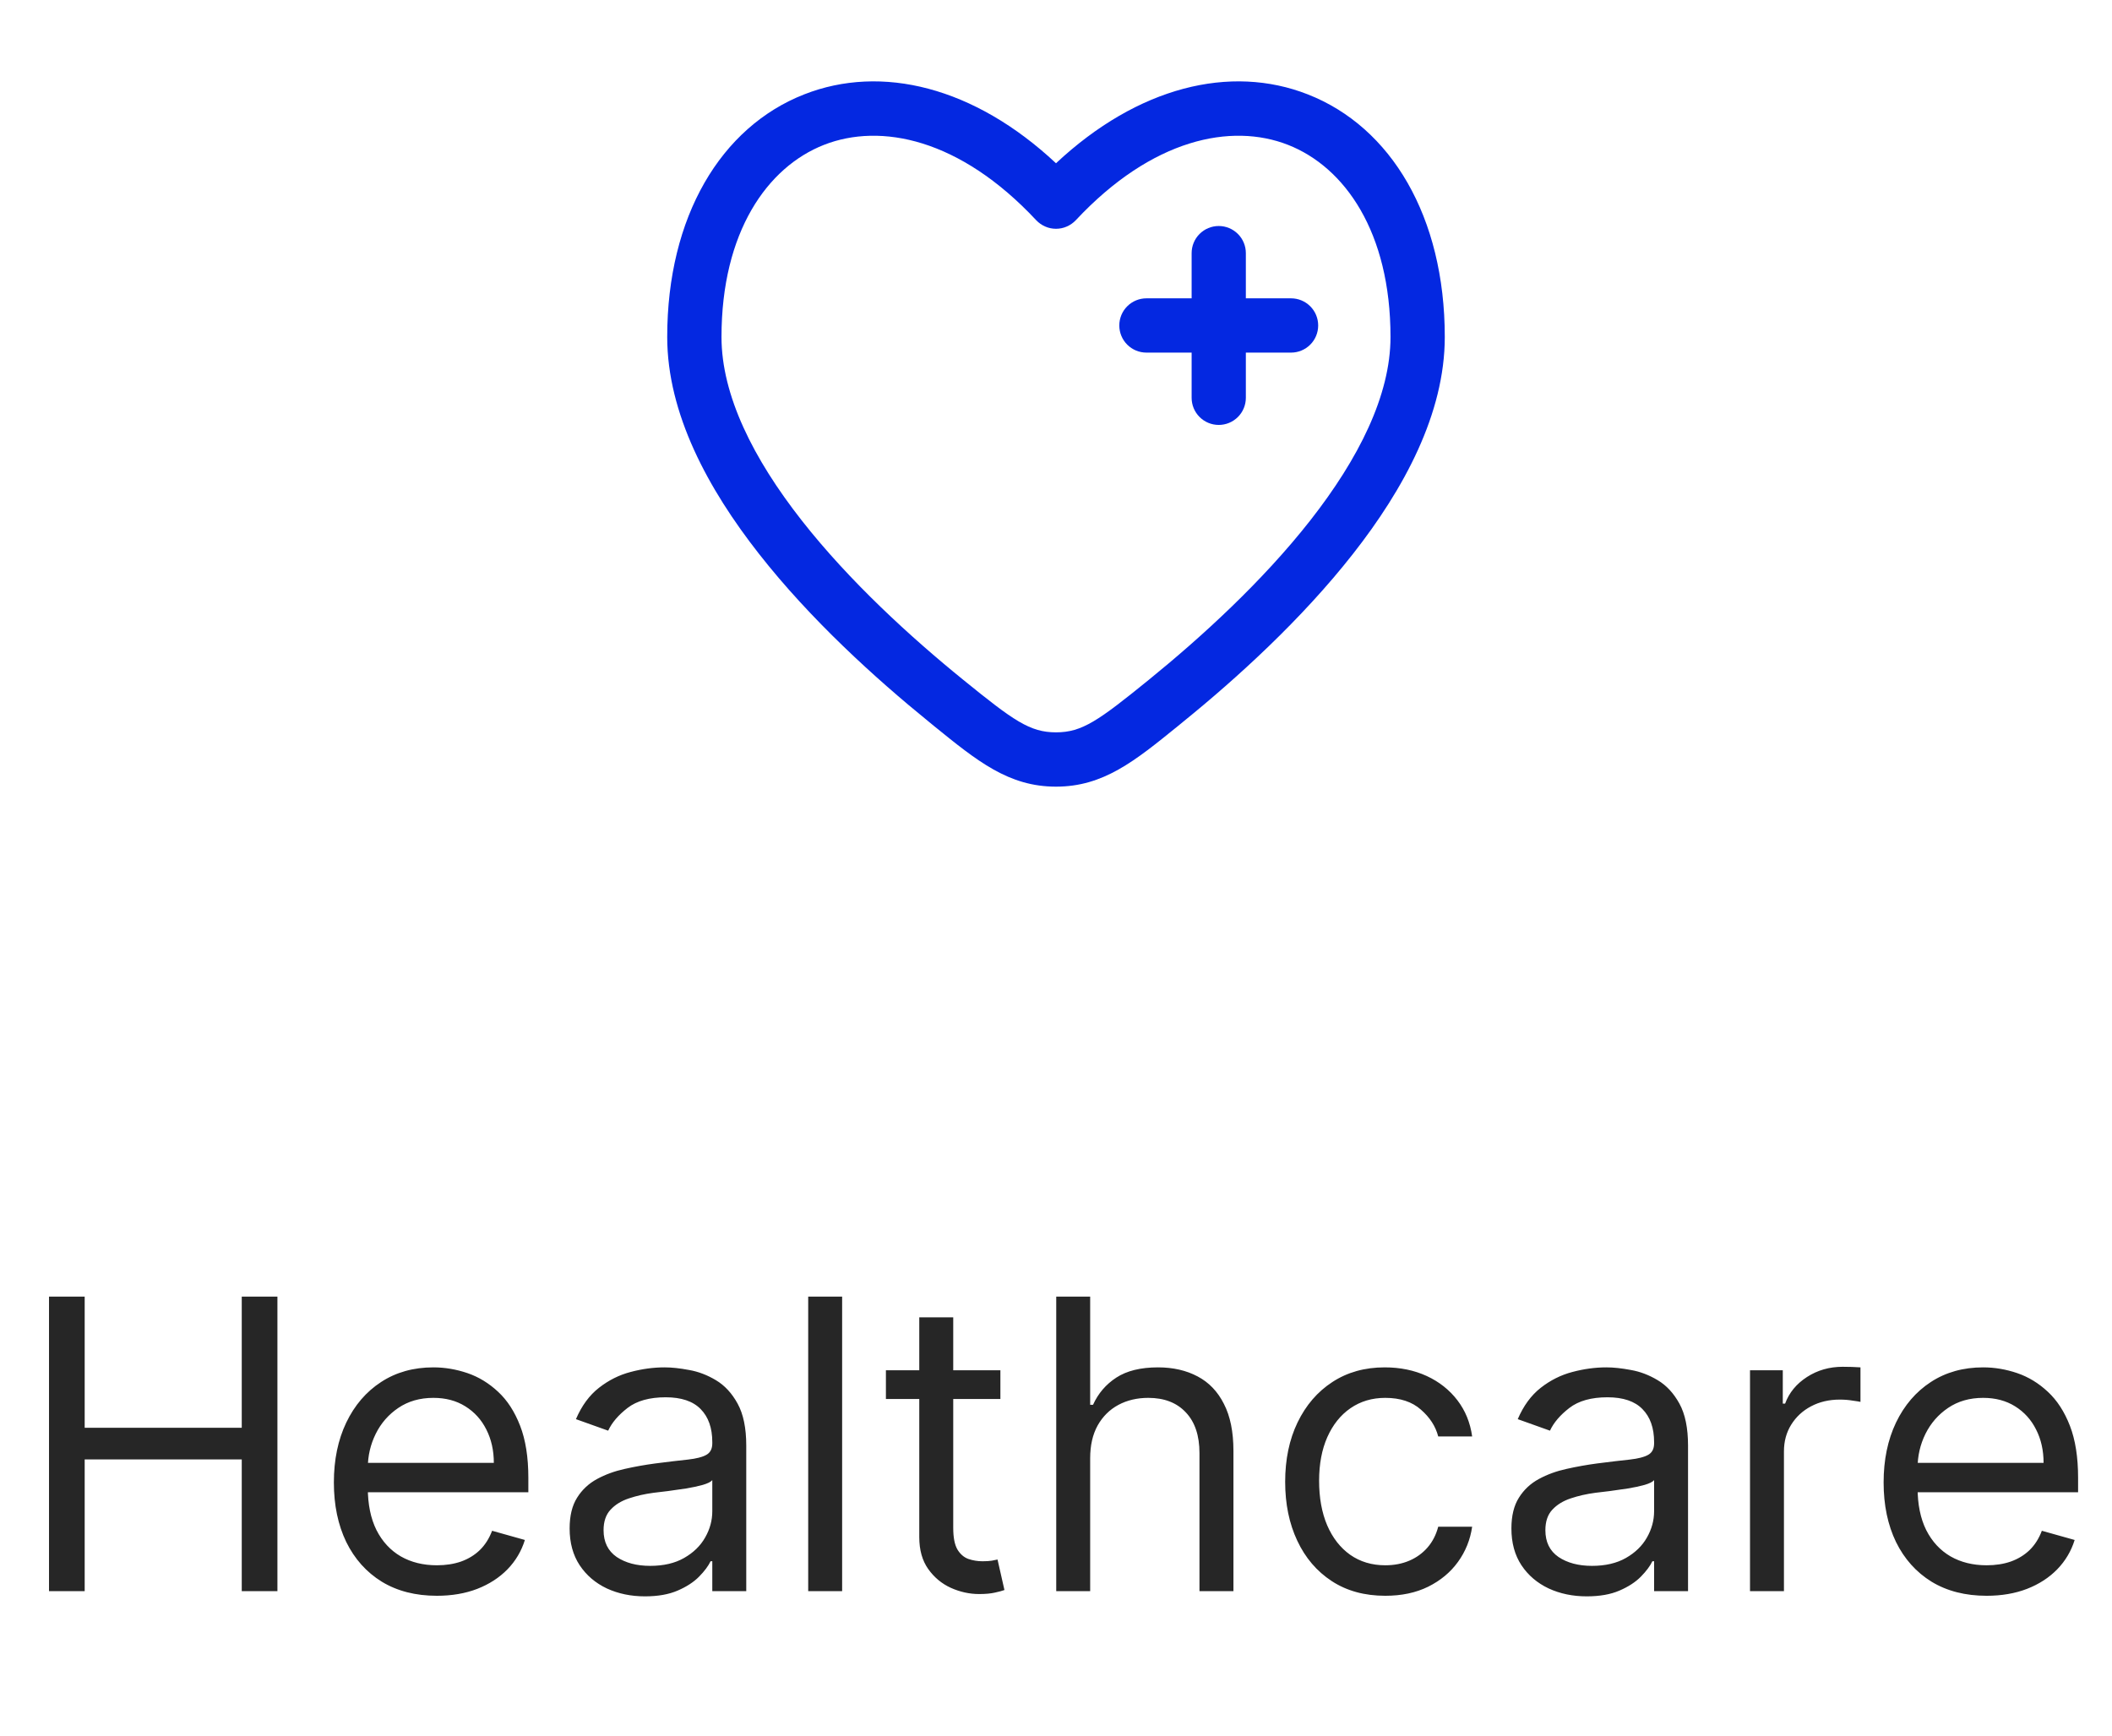 <svg width="73" height="60" viewBox="0 0 73 60" fill="none" xmlns="http://www.w3.org/2000/svg">
<path d="M43.062 8.75C43.062 8.501 42.964 8.263 42.788 8.087C42.612 7.911 42.374 7.812 42.125 7.812C41.876 7.812 41.638 7.911 41.462 8.087C41.286 8.263 41.188 8.501 41.188 8.75V10.312H39.625C39.376 10.312 39.138 10.411 38.962 10.587C38.786 10.763 38.688 11.001 38.688 11.25C38.688 11.499 38.786 11.737 38.962 11.913C39.138 12.089 39.376 12.188 39.625 12.188H41.188V13.75C41.188 13.999 41.286 14.237 41.462 14.413C41.638 14.589 41.876 14.688 42.125 14.688C42.374 14.688 42.612 14.589 42.788 14.413C42.964 14.237 43.062 13.999 43.062 13.75V12.188H44.625C44.874 12.188 45.112 12.089 45.288 11.913C45.464 11.737 45.562 11.499 45.562 11.25C45.562 11.001 45.464 10.763 45.288 10.587C45.112 10.411 44.874 10.312 44.625 10.312H43.062V8.75Z" fill="#0428E1"/>
<path fill-rule="evenodd" clip-rule="evenodd" d="M49.938 11.649C49.938 7.492 48.085 4.389 45.2 3.261C42.531 2.214 39.328 2.997 36.5 5.643C33.672 2.997 30.469 2.214 27.8 3.261C24.915 4.389 23.062 7.492 23.062 11.648C23.062 14.297 24.475 16.902 26.234 19.144C28.011 21.411 30.246 23.439 32.111 24.953L32.279 25.091C33.779 26.309 34.864 27.191 36.5 27.191C38.138 27.191 39.22 26.309 40.721 25.091L40.889 24.953C42.754 23.441 44.989 21.411 46.766 19.144C48.525 16.902 49.938 14.297 49.938 11.649ZM37.185 7.611C39.825 4.787 42.561 4.241 44.517 5.006C46.477 5.773 48.062 8.018 48.062 11.649C48.062 13.663 46.962 15.854 45.29 17.987C43.635 20.099 41.52 22.027 39.708 23.498C37.966 24.911 37.404 25.314 36.5 25.314C35.596 25.314 35.034 24.911 33.292 23.497C31.48 22.027 29.365 20.098 27.71 17.988C26.036 15.854 24.938 13.663 24.938 11.649C24.938 8.018 26.523 5.774 28.483 5.006C30.439 4.241 33.175 4.787 35.815 7.611C35.903 7.704 36.009 7.779 36.127 7.83C36.244 7.882 36.371 7.908 36.5 7.908C36.629 7.908 36.756 7.882 36.873 7.83C36.991 7.779 37.097 7.704 37.185 7.611Z" fill="#0428E1"/>
<path d="M1.694 55V44.818H2.927V49.352H8.356V44.818H9.589V55H8.356V50.446H2.927V55H1.694ZM15.1 55.159C14.364 55.159 13.729 54.997 13.196 54.672C12.665 54.344 12.256 53.886 11.968 53.3C11.683 52.71 11.54 52.024 11.54 51.242C11.54 50.459 11.683 49.77 11.968 49.173C12.256 48.573 12.657 48.106 13.171 47.771C13.688 47.433 14.291 47.264 14.98 47.264C15.378 47.264 15.771 47.331 16.159 47.463C16.547 47.596 16.899 47.811 17.218 48.109C17.536 48.404 17.789 48.795 17.978 49.283C18.167 49.77 18.262 50.37 18.262 51.082V51.58H12.375V50.565H17.069C17.069 50.135 16.982 49.75 16.81 49.412C16.641 49.074 16.399 48.807 16.084 48.611C15.773 48.416 15.405 48.318 14.98 48.318C14.513 48.318 14.109 48.434 13.767 48.666C13.429 48.895 13.169 49.193 12.987 49.561C12.805 49.929 12.713 50.323 12.713 50.744V51.42C12.713 51.997 12.813 52.486 13.012 52.887C13.214 53.285 13.494 53.588 13.852 53.797C14.21 54.002 14.626 54.105 15.1 54.105C15.408 54.105 15.686 54.062 15.935 53.976C16.187 53.886 16.404 53.754 16.586 53.578C16.769 53.399 16.909 53.177 17.009 52.912L18.142 53.23C18.023 53.615 17.823 53.953 17.541 54.244C17.259 54.533 16.911 54.758 16.497 54.92C16.082 55.08 15.617 55.159 15.1 55.159ZM22.294 55.179C21.81 55.179 21.371 55.088 20.976 54.906C20.582 54.72 20.269 54.453 20.037 54.105C19.805 53.754 19.689 53.33 19.689 52.832C19.689 52.395 19.775 52.04 19.947 51.769C20.119 51.493 20.35 51.278 20.638 51.122C20.927 50.966 21.245 50.85 21.593 50.774C21.944 50.695 22.297 50.632 22.652 50.585C23.116 50.526 23.492 50.481 23.78 50.451C24.072 50.418 24.284 50.363 24.416 50.287C24.552 50.211 24.62 50.078 24.62 49.889V49.849C24.62 49.359 24.486 48.978 24.218 48.706C23.953 48.434 23.55 48.298 23.01 48.298C22.45 48.298 22.01 48.421 21.692 48.666C21.374 48.911 21.15 49.173 21.021 49.452L19.907 49.054C20.106 48.59 20.371 48.229 20.703 47.97C21.038 47.708 21.402 47.526 21.797 47.423C22.194 47.317 22.585 47.264 22.97 47.264C23.215 47.264 23.497 47.294 23.815 47.354C24.137 47.41 24.446 47.528 24.745 47.707C25.046 47.886 25.297 48.156 25.495 48.517C25.694 48.878 25.794 49.362 25.794 49.969V55H24.62V53.966H24.561C24.481 54.132 24.349 54.309 24.163 54.498C23.977 54.687 23.73 54.847 23.422 54.98C23.114 55.113 22.738 55.179 22.294 55.179ZM22.473 54.125C22.937 54.125 23.328 54.034 23.646 53.852C23.967 53.669 24.209 53.434 24.372 53.146C24.538 52.857 24.62 52.554 24.62 52.236V51.162C24.571 51.222 24.461 51.276 24.292 51.326C24.127 51.372 23.934 51.414 23.716 51.45C23.5 51.483 23.29 51.513 23.084 51.54C22.882 51.563 22.718 51.583 22.592 51.599C22.287 51.639 22.002 51.704 21.737 51.793C21.475 51.88 21.263 52.01 21.101 52.186C20.941 52.358 20.862 52.594 20.862 52.892C20.862 53.3 21.013 53.608 21.314 53.817C21.619 54.022 22.005 54.125 22.473 54.125ZM29.108 44.818V55H27.935V44.818H29.108ZM34.578 47.364V48.358H30.621V47.364H34.578ZM31.774 45.534H32.948V52.812C32.948 53.144 32.996 53.392 33.092 53.558C33.191 53.721 33.317 53.83 33.47 53.886C33.626 53.939 33.79 53.966 33.962 53.966C34.091 53.966 34.197 53.959 34.28 53.946C34.363 53.929 34.429 53.916 34.479 53.906L34.718 54.96C34.638 54.99 34.527 55.02 34.385 55.05C34.242 55.083 34.061 55.099 33.843 55.099C33.511 55.099 33.186 55.028 32.868 54.886C32.553 54.743 32.291 54.526 32.083 54.234C31.877 53.943 31.774 53.575 31.774 53.131V45.534ZM37.681 50.406V55H36.508V44.818H37.681V48.557H37.78C37.959 48.162 38.228 47.849 38.586 47.617C38.947 47.382 39.427 47.264 40.027 47.264C40.548 47.264 41.003 47.369 41.395 47.577C41.786 47.783 42.089 48.099 42.304 48.527C42.523 48.951 42.633 49.492 42.633 50.148V55H41.459V50.227C41.459 49.621 41.302 49.152 40.987 48.82C40.675 48.486 40.243 48.318 39.689 48.318C39.305 48.318 38.96 48.399 38.655 48.562C38.354 48.724 38.115 48.961 37.939 49.273C37.767 49.584 37.681 49.962 37.681 50.406ZM47.881 55.159C47.165 55.159 46.549 54.99 46.032 54.652C45.515 54.314 45.117 53.848 44.839 53.255C44.56 52.662 44.421 51.984 44.421 51.222C44.421 50.446 44.563 49.762 44.849 49.168C45.137 48.572 45.538 48.106 46.052 47.771C46.569 47.433 47.172 47.264 47.861 47.264C48.398 47.264 48.882 47.364 49.313 47.562C49.744 47.761 50.097 48.04 50.372 48.398C50.647 48.756 50.818 49.173 50.884 49.651H49.711C49.621 49.303 49.422 48.994 49.114 48.726C48.809 48.454 48.398 48.318 47.881 48.318C47.424 48.318 47.023 48.438 46.678 48.676C46.337 48.911 46.07 49.245 45.878 49.675C45.689 50.103 45.594 50.605 45.594 51.182C45.594 51.772 45.687 52.285 45.873 52.723C46.062 53.16 46.327 53.5 46.668 53.742C47.013 53.984 47.417 54.105 47.881 54.105C48.186 54.105 48.463 54.052 48.712 53.946C48.96 53.84 49.17 53.688 49.343 53.489C49.515 53.29 49.638 53.051 49.711 52.773H50.884C50.818 53.224 50.654 53.63 50.392 53.991C50.133 54.349 49.79 54.634 49.363 54.846C48.938 55.055 48.445 55.159 47.881 55.159ZM54.846 55.179C54.362 55.179 53.923 55.088 53.529 54.906C53.135 54.72 52.821 54.453 52.589 54.105C52.357 53.754 52.241 53.33 52.241 52.832C52.241 52.395 52.328 52.04 52.5 51.769C52.672 51.493 52.903 51.278 53.191 51.122C53.479 50.966 53.797 50.85 54.145 50.774C54.497 50.695 54.85 50.632 55.204 50.585C55.668 50.526 56.045 50.481 56.333 50.451C56.625 50.418 56.837 50.363 56.969 50.287C57.105 50.211 57.173 50.078 57.173 49.889V49.849C57.173 49.359 57.039 48.978 56.77 48.706C56.505 48.434 56.103 48.298 55.562 48.298C55.002 48.298 54.563 48.421 54.245 48.666C53.927 48.911 53.703 49.173 53.574 49.452L52.46 49.054C52.659 48.59 52.924 48.229 53.255 47.97C53.59 47.708 53.955 47.526 54.349 47.423C54.747 47.317 55.138 47.264 55.523 47.264C55.768 47.264 56.05 47.294 56.368 47.354C56.689 47.41 56.999 47.528 57.297 47.707C57.599 47.886 57.849 48.156 58.048 48.517C58.247 48.878 58.346 49.362 58.346 49.969V55H57.173V53.966H57.114C57.034 54.132 56.901 54.309 56.716 54.498C56.53 54.687 56.283 54.847 55.975 54.98C55.667 55.113 55.291 55.179 54.846 55.179ZM55.025 54.125C55.489 54.125 55.88 54.034 56.199 53.852C56.52 53.669 56.762 53.434 56.925 53.146C57.09 52.857 57.173 52.554 57.173 52.236V51.162C57.123 51.222 57.014 51.276 56.845 51.326C56.679 51.372 56.487 51.414 56.268 51.45C56.053 51.483 55.842 51.513 55.637 51.54C55.435 51.563 55.271 51.583 55.145 51.599C54.84 51.639 54.555 51.704 54.29 51.793C54.028 51.88 53.816 52.01 53.653 52.186C53.494 52.358 53.415 52.594 53.415 52.892C53.415 53.3 53.565 53.608 53.867 53.817C54.172 54.022 54.558 54.125 55.025 54.125ZM60.488 55V47.364H61.621V48.517H61.701C61.84 48.139 62.092 47.833 62.457 47.597C62.821 47.362 63.232 47.244 63.69 47.244C63.776 47.244 63.883 47.246 64.013 47.249C64.142 47.253 64.24 47.258 64.306 47.264V48.457C64.266 48.447 64.175 48.432 64.033 48.413C63.894 48.389 63.746 48.378 63.59 48.378C63.219 48.378 62.888 48.456 62.596 48.611C62.307 48.764 62.079 48.976 61.91 49.248C61.744 49.516 61.661 49.823 61.661 50.168V55H60.488ZM68.666 55.159C67.93 55.159 67.296 54.997 66.762 54.672C66.232 54.344 65.822 53.886 65.534 53.3C65.249 52.71 65.106 52.024 65.106 51.242C65.106 50.459 65.249 49.77 65.534 49.173C65.822 48.573 66.224 48.106 66.737 47.771C67.254 47.433 67.858 47.264 68.547 47.264C68.945 47.264 69.337 47.331 69.725 47.463C70.113 47.596 70.466 47.811 70.784 48.109C71.102 48.404 71.356 48.795 71.545 49.283C71.734 49.77 71.828 50.37 71.828 51.082V51.58H65.942V50.565H70.635C70.635 50.135 70.549 49.75 70.376 49.412C70.207 49.074 69.965 48.807 69.651 48.611C69.339 48.416 68.971 48.318 68.547 48.318C68.079 48.318 67.675 48.434 67.334 48.666C66.996 48.895 66.736 49.193 66.553 49.561C66.371 49.929 66.28 50.323 66.28 50.744V51.42C66.28 51.997 66.379 52.486 66.578 52.887C66.78 53.285 67.06 53.588 67.418 53.797C67.776 54.002 68.192 54.105 68.666 54.105C68.974 54.105 69.253 54.062 69.501 53.976C69.753 53.886 69.97 53.754 70.153 53.578C70.335 53.399 70.476 53.177 70.575 52.912L71.709 53.23C71.59 53.615 71.389 53.953 71.107 54.244C70.826 54.533 70.478 54.758 70.063 54.92C69.649 55.08 69.183 55.159 68.666 55.159Z" fill="#262626"/>
</svg>
